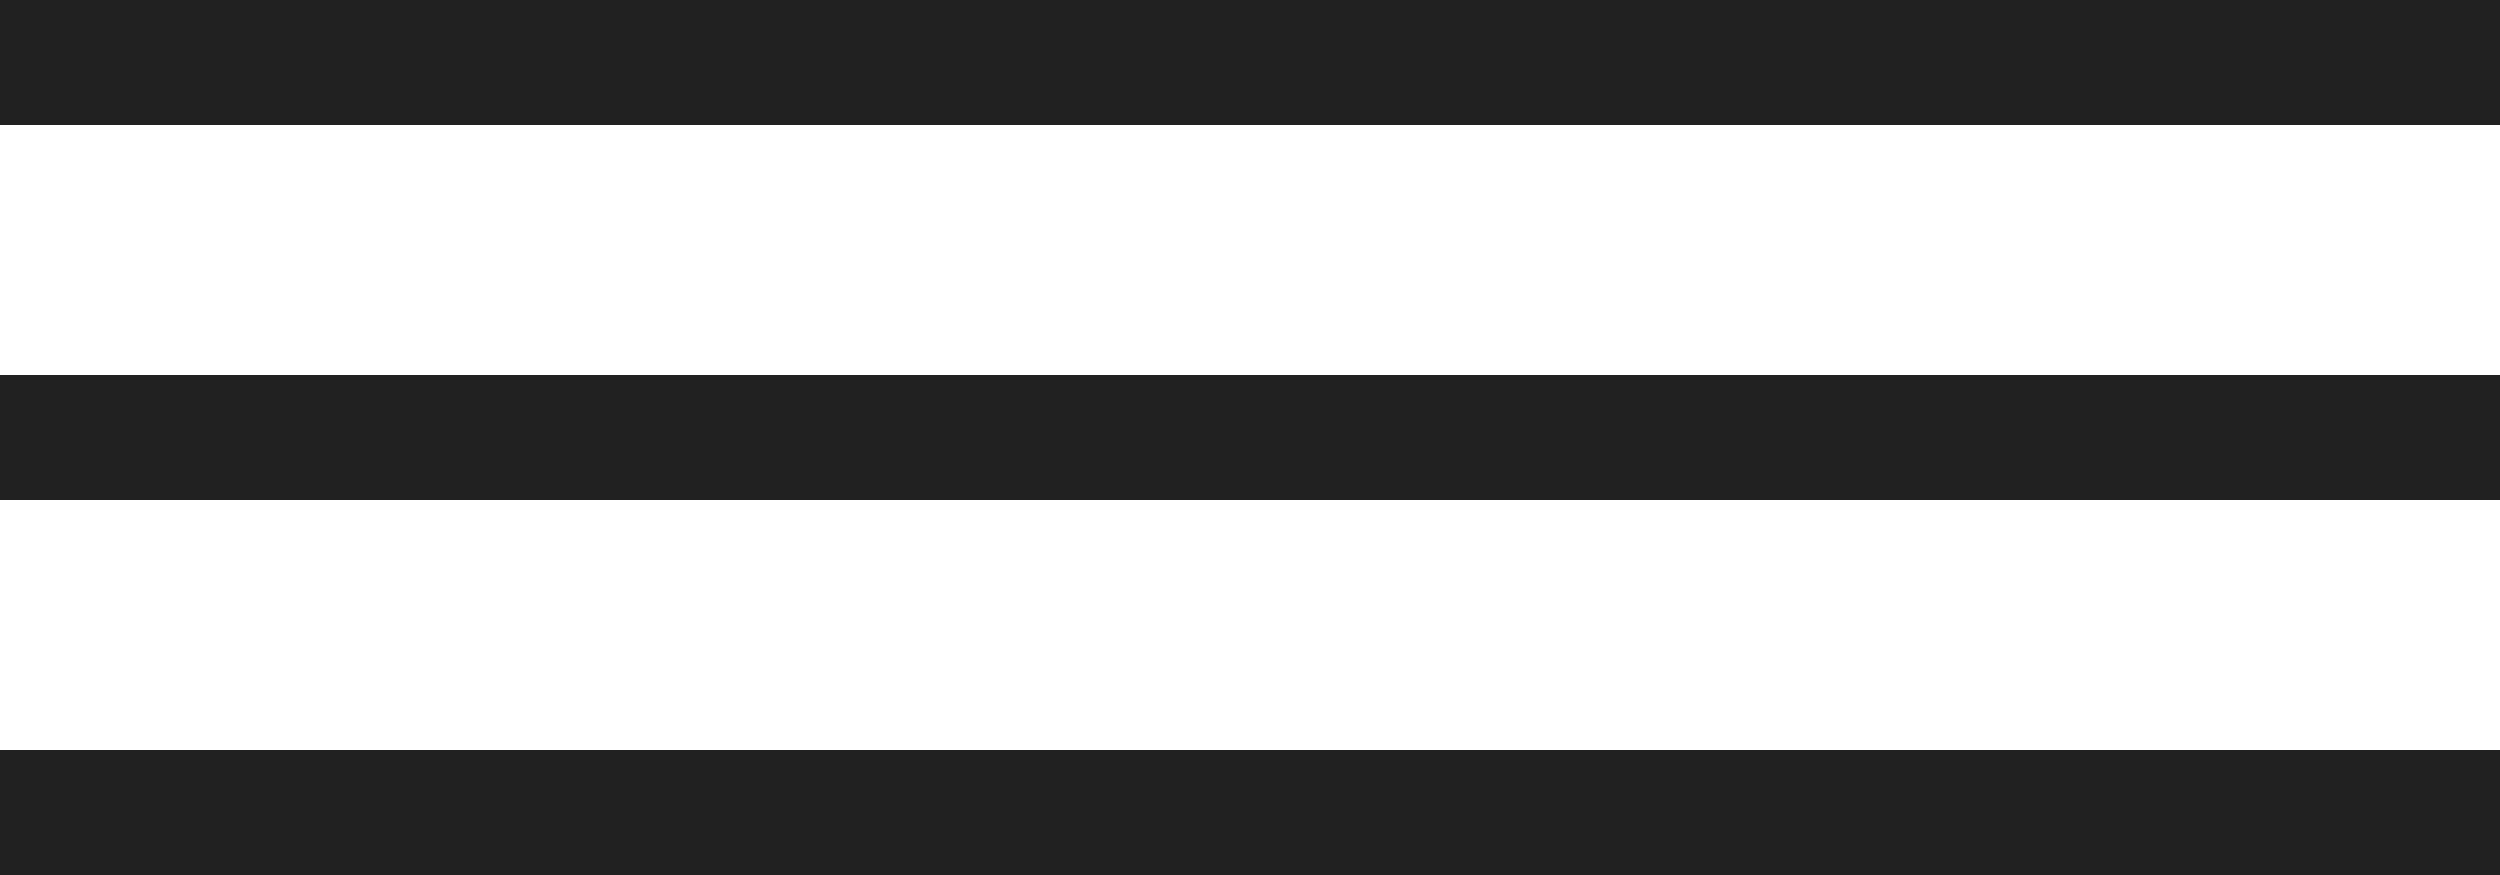 <?xml version="1.0" encoding="UTF-8"?>
<svg id="b" data-name="レイヤー 2" xmlns="http://www.w3.org/2000/svg" width="40" height="14" viewBox="0 0 40 14">
  <g id="c" data-name="デザイン">
    <g>
      <rect width="40" height="2" style="fill: #212121;"/>
      <rect y="6" width="40" height="2" style="fill: #212121;"/>
      <rect y="12" width="40" height="2" style="fill: #212121;"/>
    </g>
  </g>
</svg>